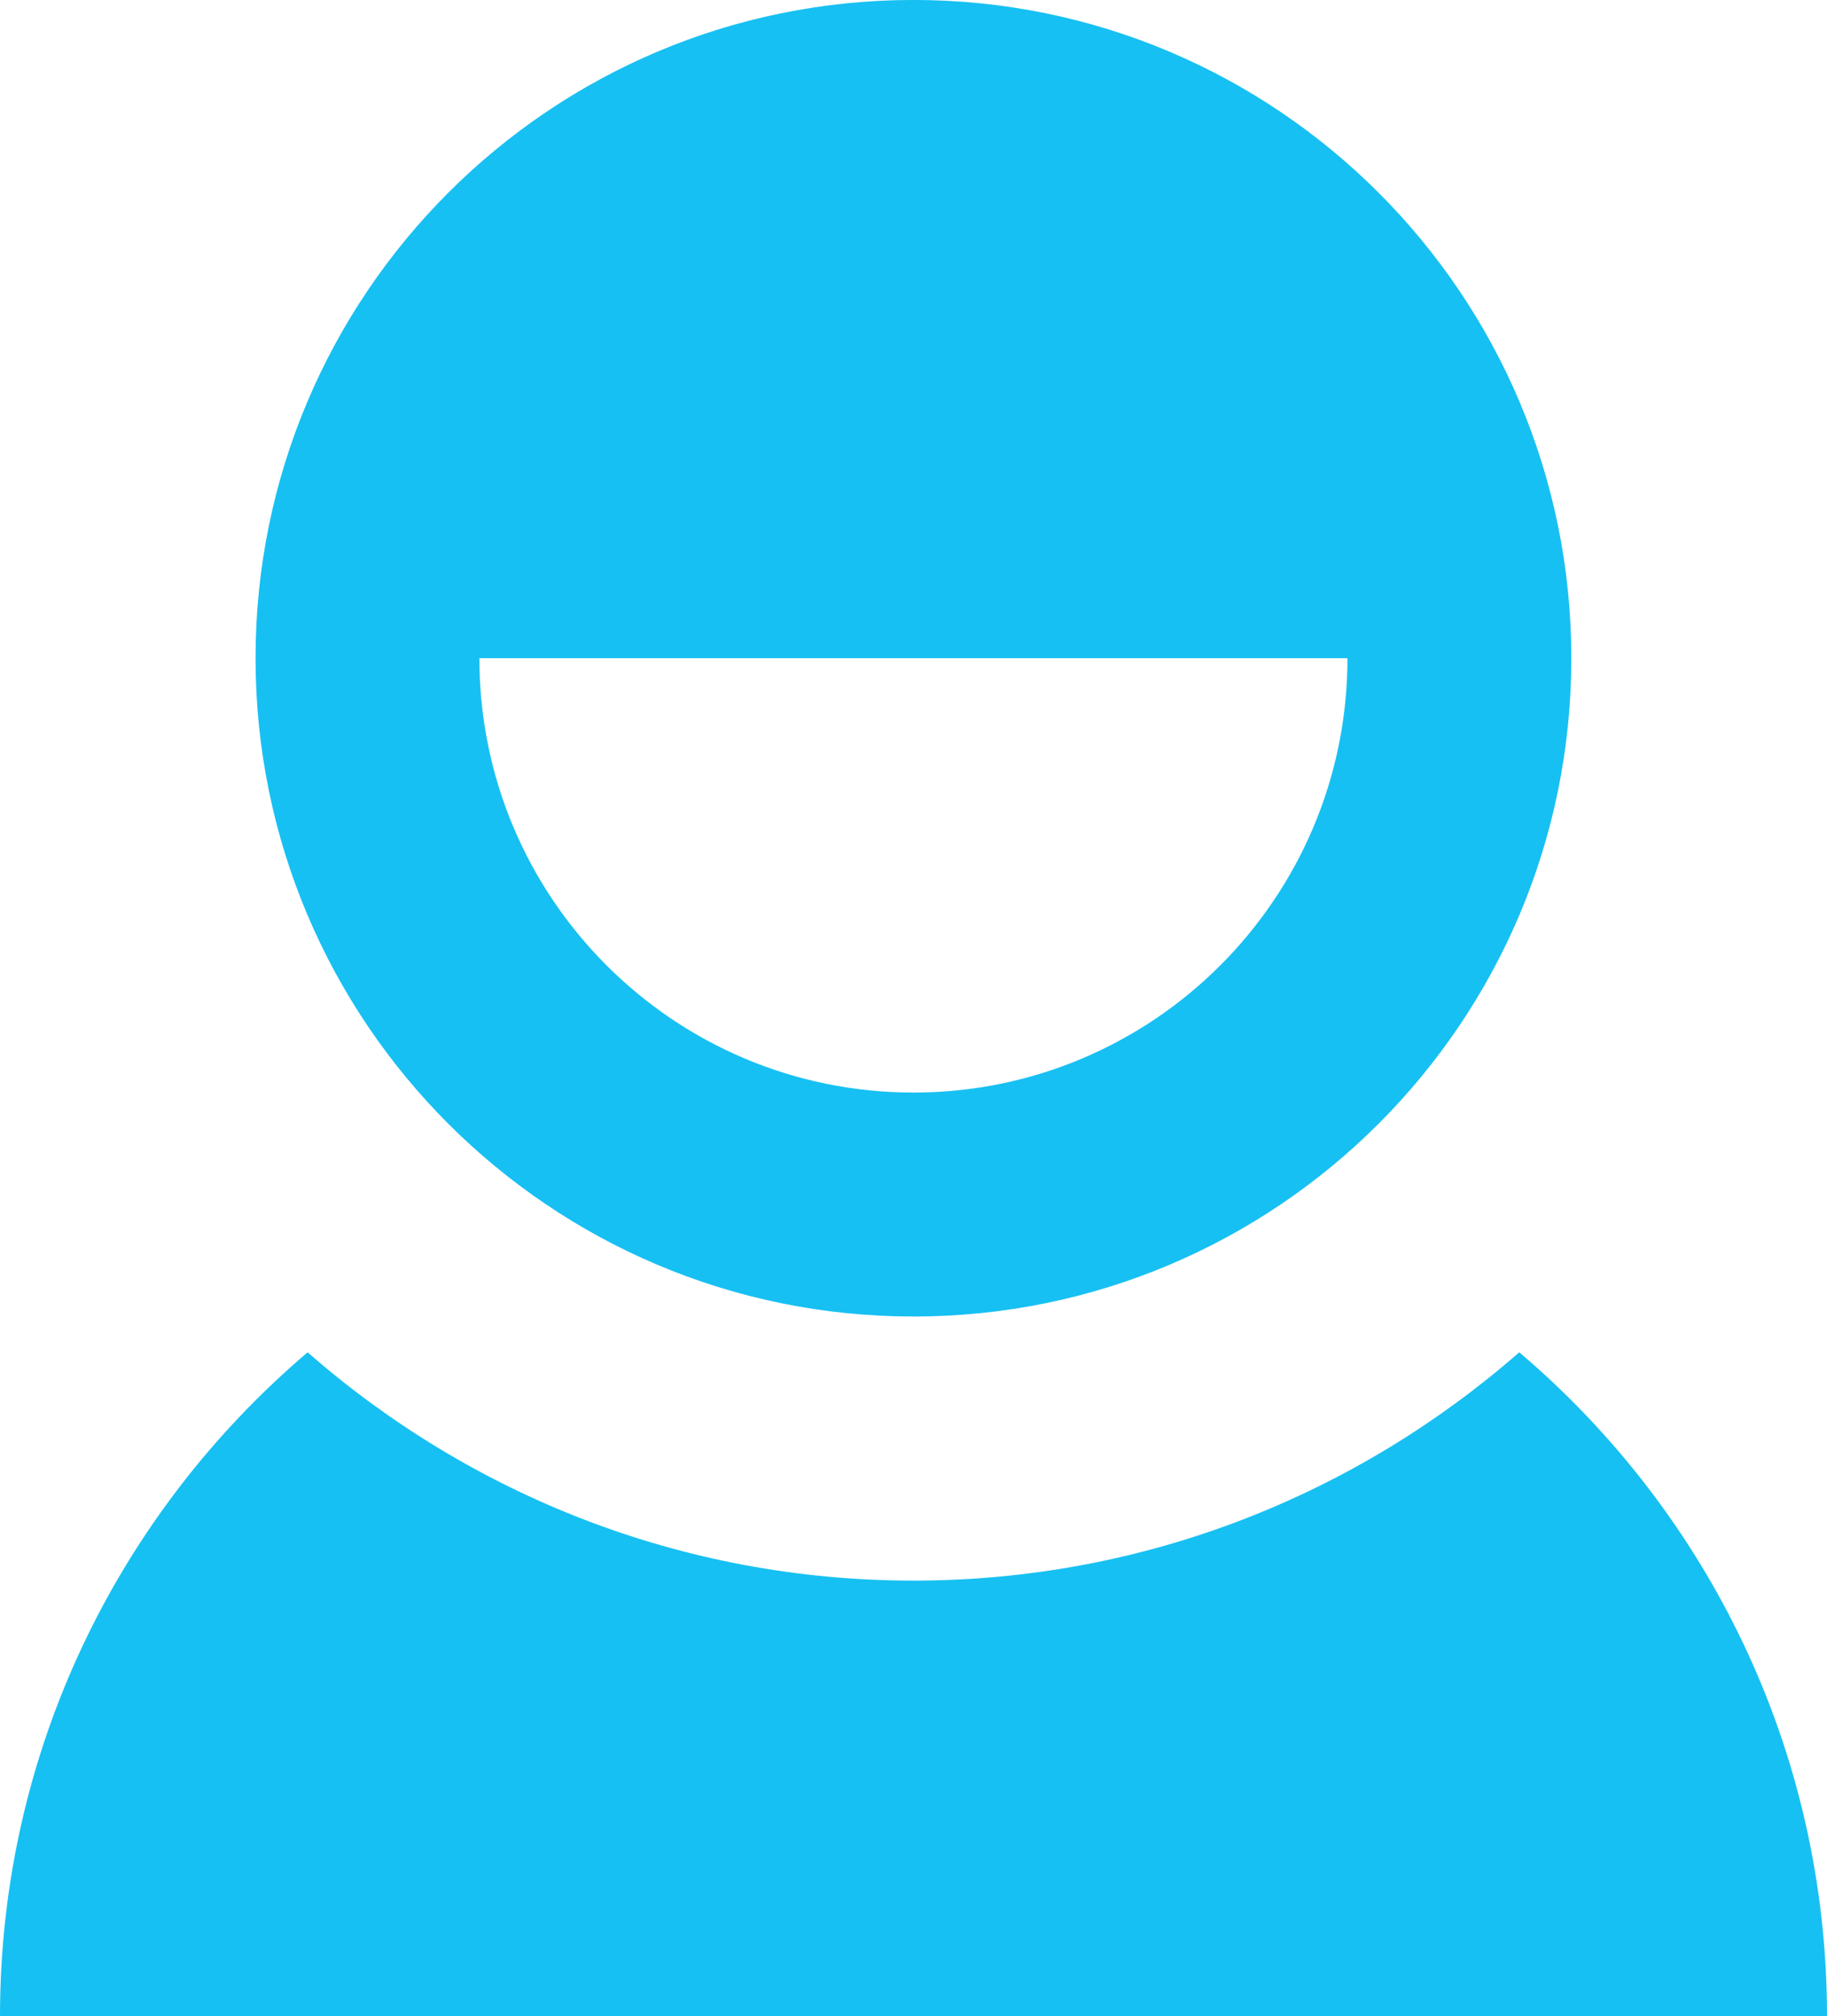 <?xml version="1.0" encoding="utf-8"?>
<!-- Generator: Adobe Illustrator 23.0.4, SVG Export Plug-In . SVG Version: 6.00 Build 0)  -->
<svg version="1.1" id="Layer_1" xmlns="http://www.w3.org/2000/svg" xmlns:xlink="http://www.w3.org/1999/xlink" x="0px" y="0px"
	 viewBox="0 0 453.34 500" style="enable-background:new 0 0 453.34 500;" xml:space="preserve">
<style type="text/css">
	.st0{fill:#17C0F2;}
</style>
<g>
	<path class="st0" d="M453.34,499.99H0c0-66,29.68-125,76.33-164.63c40.22,35.16,92.71,56.61,150.32,56.61
		c57.62,0,110.12-21.46,150.33-56.62C423.65,374.97,453.34,433.98,453.34,499.99z M226.65-0.01c-90.16,0-163.24,73.09-163.24,163.24
		c0,90.16,73.08,163.25,163.24,163.25S389.9,253.39,389.9,163.23C389.9,73.07,316.82-0.01,226.65-0.01z M226.65,270.94
		c-59.48,0-107.7-48.22-107.7-107.71h215.4C334.35,222.72,286.13,270.94,226.65,270.94z"/>
</g>
</svg>
